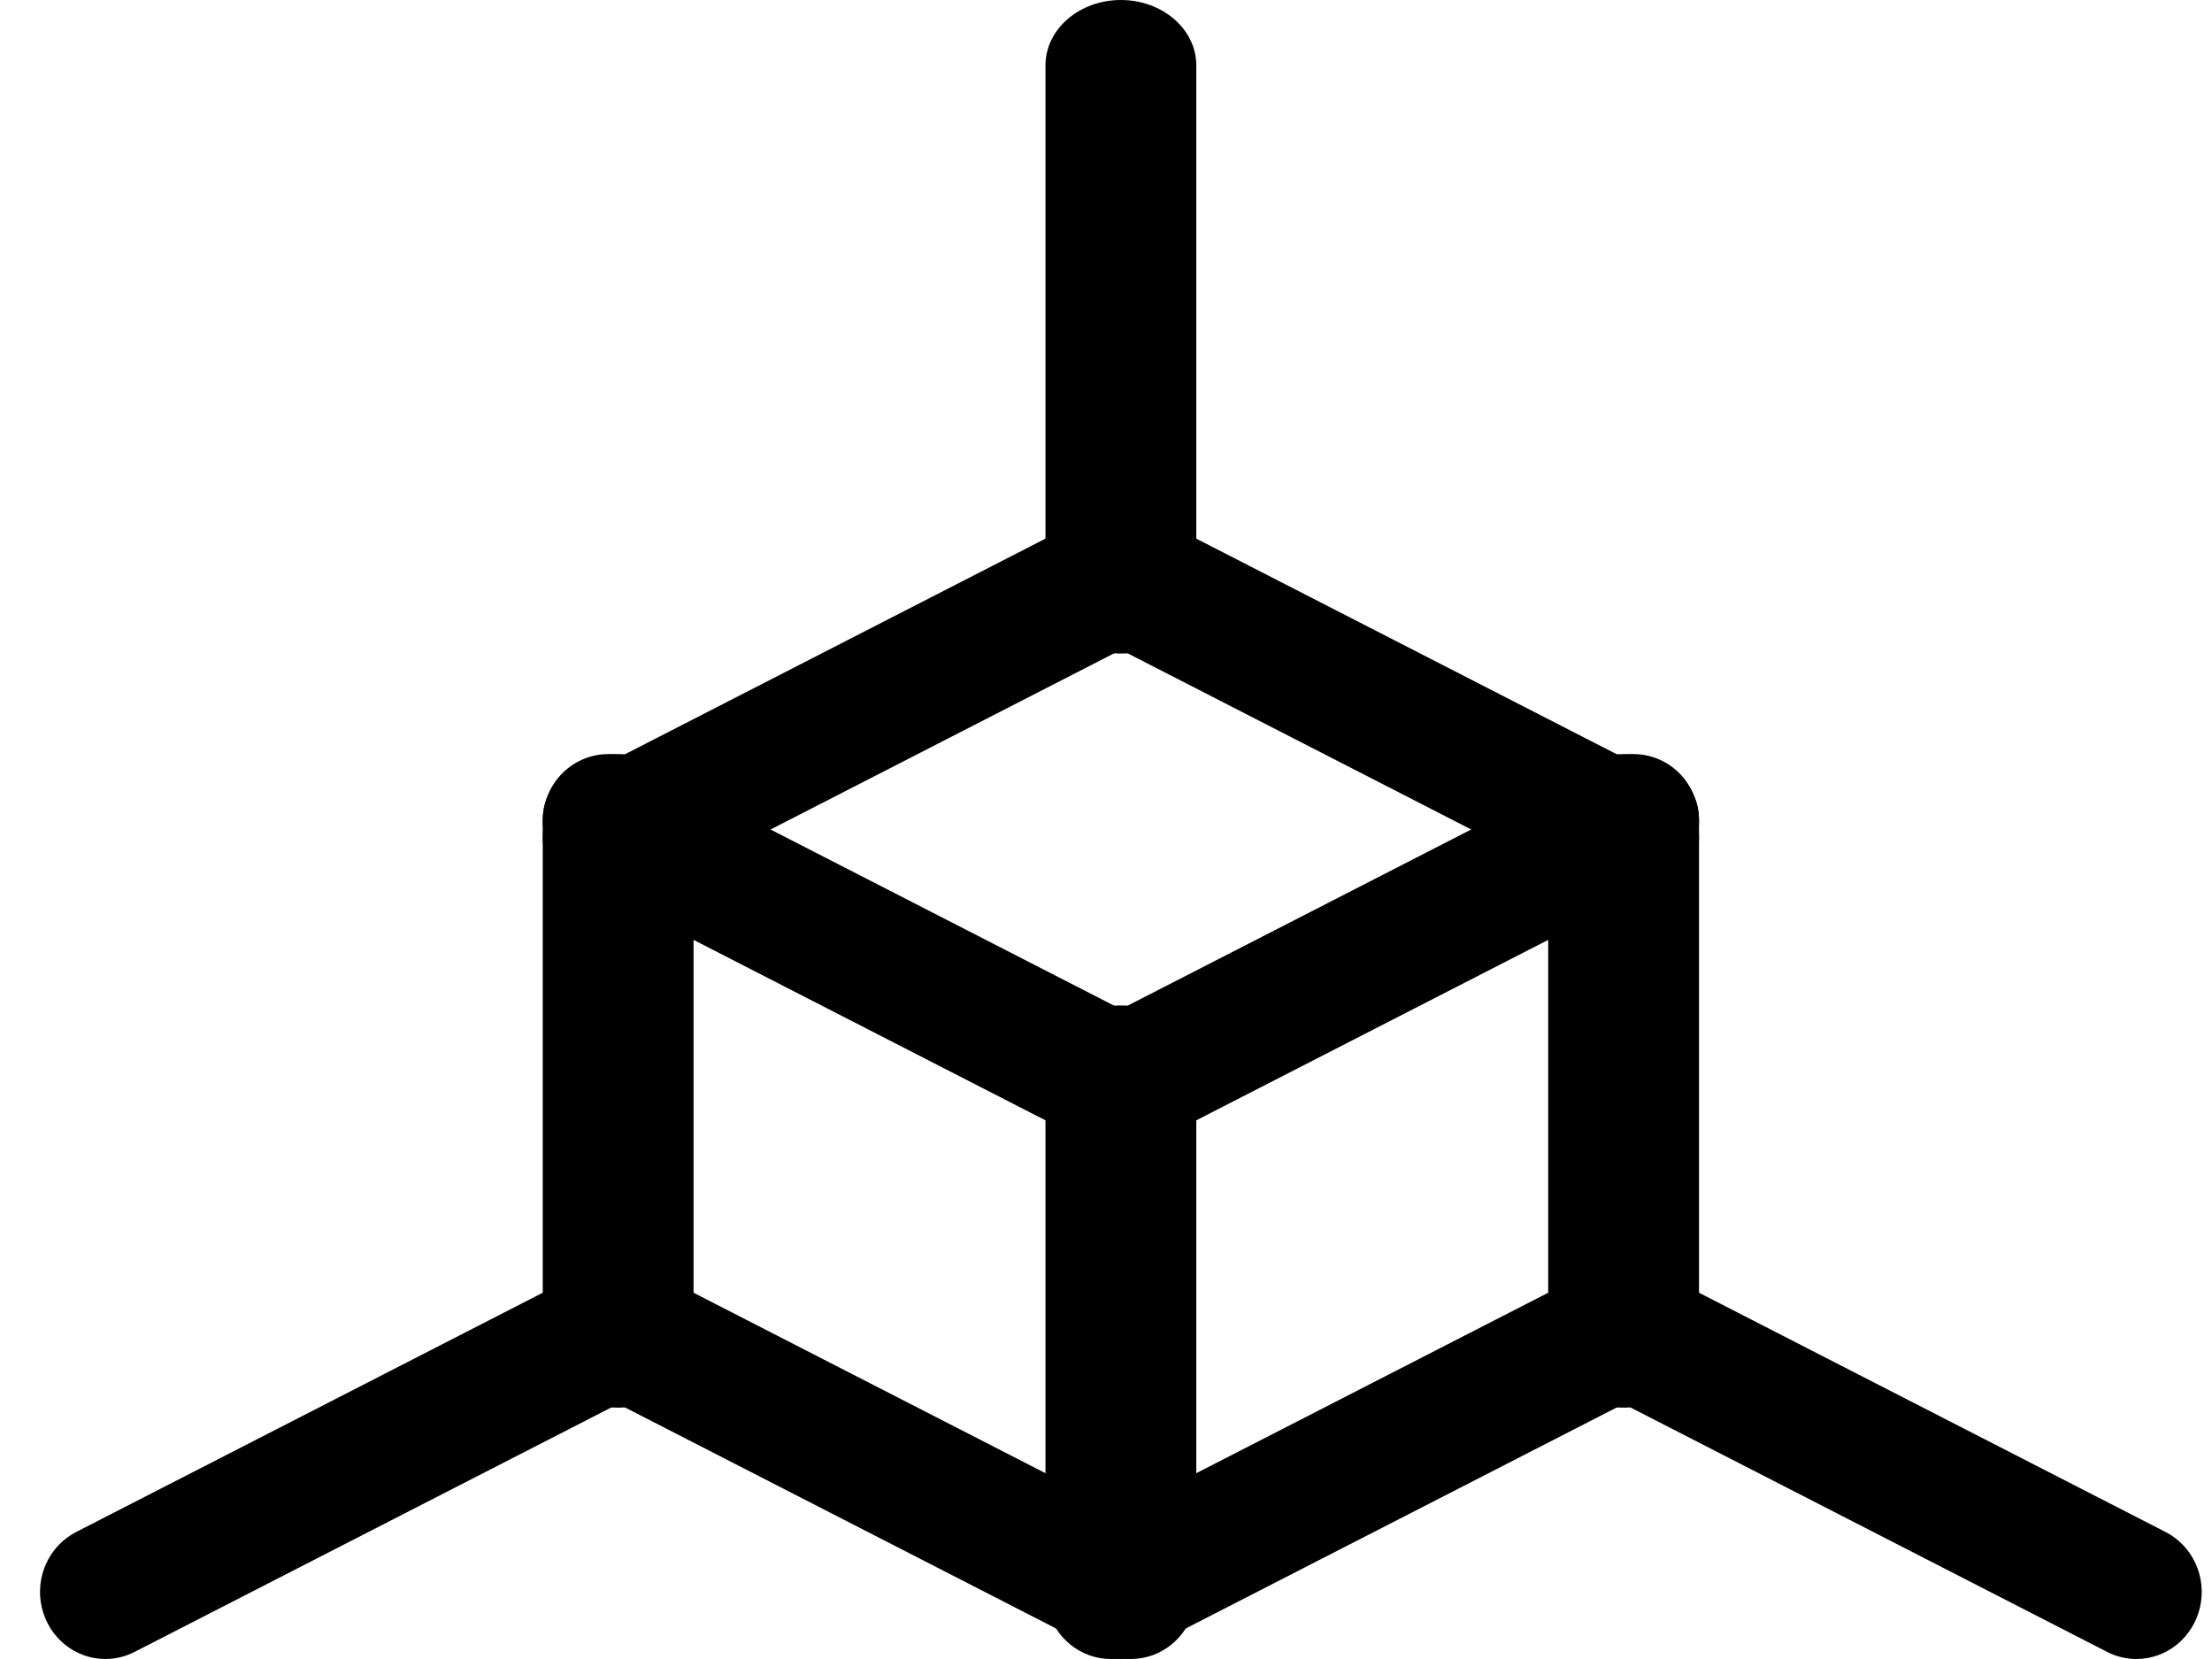 <?xml version="1.0" encoding="UTF-8"?> <svg xmlns="http://www.w3.org/2000/svg" width="44" height="33" viewBox="0 0 44 33" fill="none"><path d="M32.495 18C32.293 18 32.095 17.952 31.915 17.859L21.515 12.526C20.873 12.197 20.612 11.396 20.933 10.737C21.255 10.079 22.035 9.812 22.678 10.141L33.077 15.474C33.617 15.751 33.9 16.371 33.761 16.973C33.622 17.575 33.098 18 32.495 18H32.495Z" fill="black"></path><path d="M12.097 18C11.494 18 10.97 17.575 10.831 16.973C10.692 16.371 10.975 15.751 11.514 15.474L21.914 10.141C22.556 9.812 23.337 10.079 23.658 10.737C23.98 11.396 23.719 12.197 23.077 12.526L12.677 17.859C12.497 17.951 12.298 18 12.097 18Z" fill="black"></path><path d="M32.296 28C31.468 28 30.796 27.418 30.796 26.7V16.3C30.796 15.582 31.468 15 32.296 15C33.124 15 33.796 15.582 33.796 16.3V26.7C33.796 27.418 33.124 28 32.296 28Z" fill="black"></path><path d="M22.097 33C21.494 33 20.97 32.575 20.831 31.973C20.692 31.371 20.975 30.751 21.514 30.474L31.914 25.141C32.556 24.812 33.337 25.079 33.658 25.737C33.98 26.396 33.719 27.197 33.077 27.526L22.677 32.859C22.497 32.951 22.298 33 22.097 33Z" fill="black"></path><path d="M22.495 33C22.293 33 22.095 32.952 21.915 32.859L11.515 27.526C10.873 27.197 10.612 26.396 10.933 25.737C11.255 25.079 12.036 24.812 12.678 25.141L23.077 30.474C23.617 30.751 23.9 31.371 23.761 31.973C23.622 32.575 23.098 33 22.495 33H22.495Z" fill="black"></path><path d="M12.296 28C11.467 28 10.796 27.418 10.796 26.7V16.3C10.796 15.582 11.467 15 12.296 15C13.124 15 13.796 15.582 13.796 16.3V26.7C13.796 27.418 13.124 28 12.296 28Z" fill="black"></path><path d="M22.296 13C21.468 13 20.796 12.418 20.796 11.7V1.3C20.796 0.582 21.468 0 22.296 0C23.124 0 23.796 0.582 23.796 1.3V11.7C23.796 12.418 23.124 13 22.296 13Z" fill="black"></path><path d="M42.495 33C42.293 33 42.095 32.952 41.914 32.859L31.515 27.526C30.873 27.197 30.612 26.396 30.933 25.737C31.255 25.079 32.035 24.812 32.678 25.141L43.077 30.474C43.617 30.751 43.9 31.371 43.761 31.973C43.622 32.575 43.098 33 42.495 33H42.495Z" fill="black"></path><path d="M2.097 33C1.494 33 0.97 32.575 0.831 31.973C0.692 31.371 0.975 30.751 1.514 30.474L11.914 25.141C12.556 24.812 13.337 25.079 13.658 25.737C13.979 26.396 13.719 27.197 13.077 27.526L2.677 32.859C2.497 32.951 2.298 33 2.097 33Z" fill="black"></path><path d="M22.495 23C22.293 23 22.095 22.952 21.915 22.859L11.515 17.526C10.873 17.197 10.612 16.396 10.933 15.737C11.255 15.079 12.036 14.812 12.678 15.141L23.077 20.474C23.617 20.751 23.9 21.371 23.761 21.973C23.622 22.575 23.098 23 22.495 23H22.495Z" fill="black"></path><path d="M22.097 23C21.494 23 20.97 22.575 20.831 21.973C20.692 21.371 20.975 20.751 21.514 20.474L31.914 15.141C32.556 14.812 33.337 15.079 33.658 15.737C33.98 16.396 33.719 17.197 33.077 17.526L22.677 22.859C22.497 22.951 22.298 23 22.097 23Z" fill="black"></path><path d="M22.296 33C21.468 33 20.796 32.418 20.796 31.7V21.3C20.796 20.582 21.468 20 22.296 20C23.124 20 23.796 20.582 23.796 21.3V31.7C23.796 32.418 23.124 33 22.296 33Z" fill="black"></path></svg> 